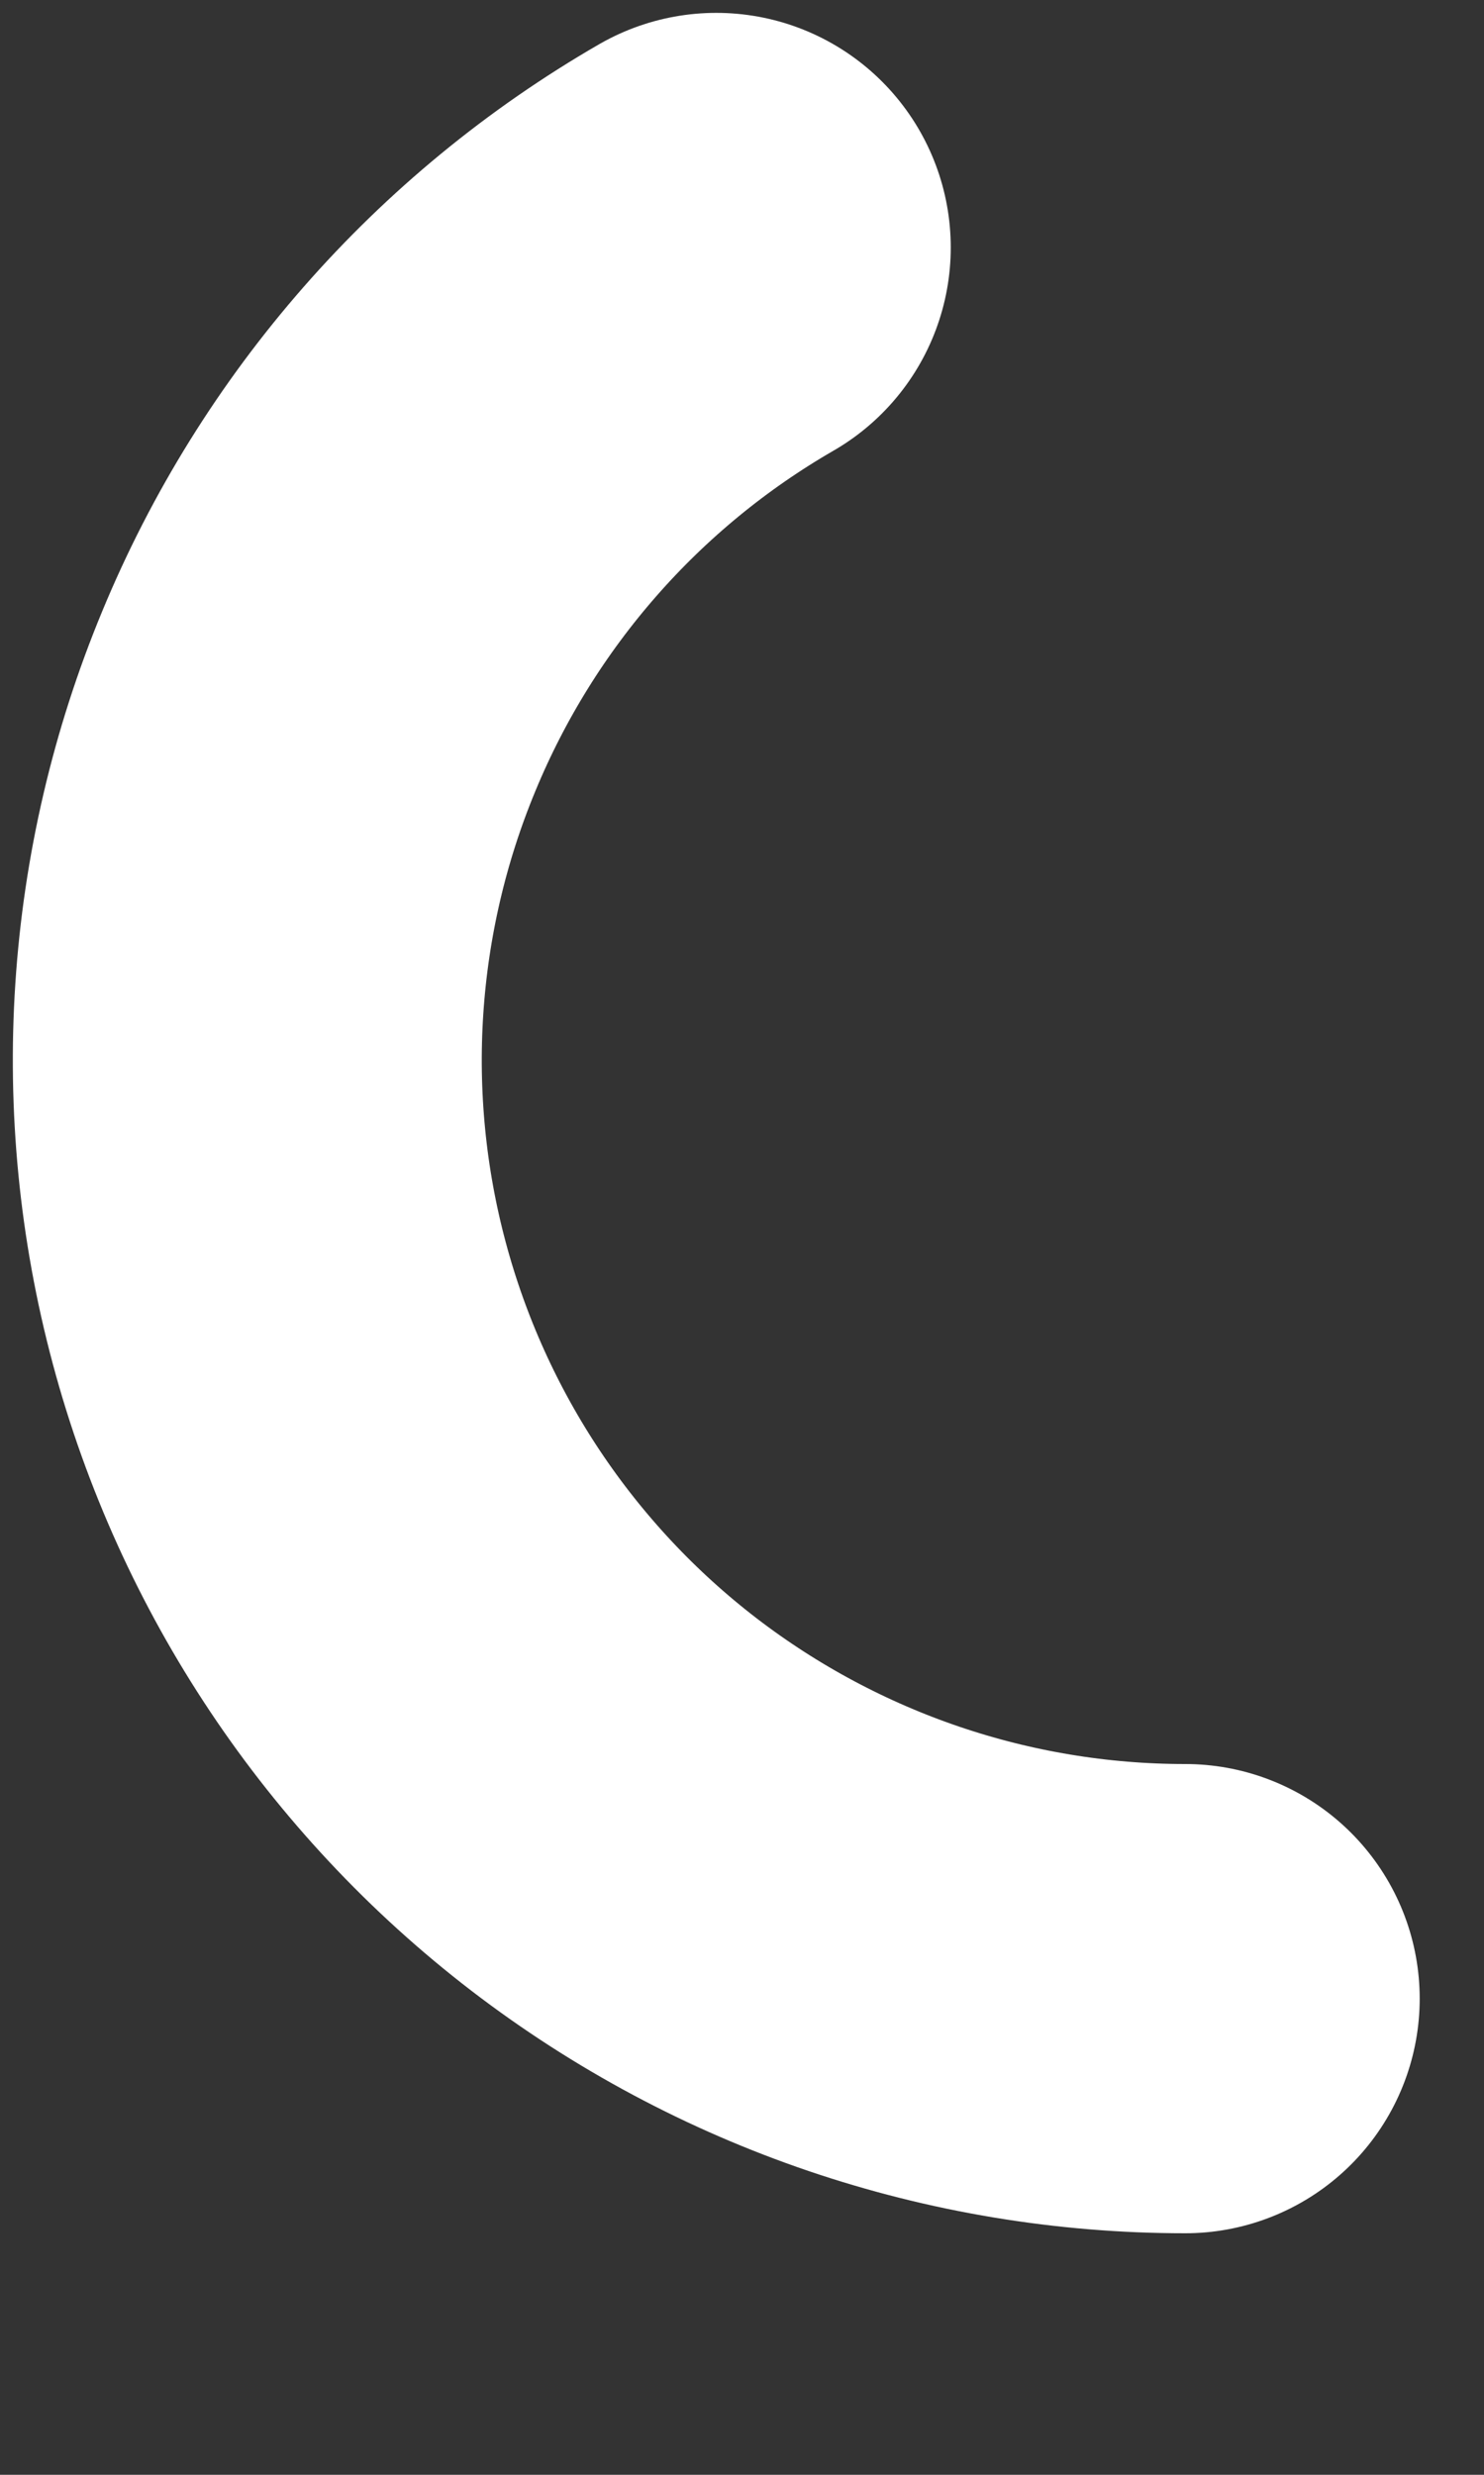<?xml version="1.0" encoding="utf-8"?>
<svg xmlns="http://www.w3.org/2000/svg" fill="none" height="100%" overflow="visible" preserveAspectRatio="none" style="display: block;" viewBox="0 0 6 10" width="100%">
<rect x="0" y="0" width="6" height="10" fill="#333333" stroke="none"/>
<path d="M4.792 8.076C3.957 8.076 3.146 7.8 2.483 7.292C1.821 6.784 1.345 6.072 1.129 5.265C0.913 4.459 0.969 3.604 1.289 2.833C1.608 2.062 2.173 1.417 2.896 1" id="Vector" stroke="white" stroke-linecap="round" stroke-linejoin="round" stroke-width="1.896"/>
</svg>